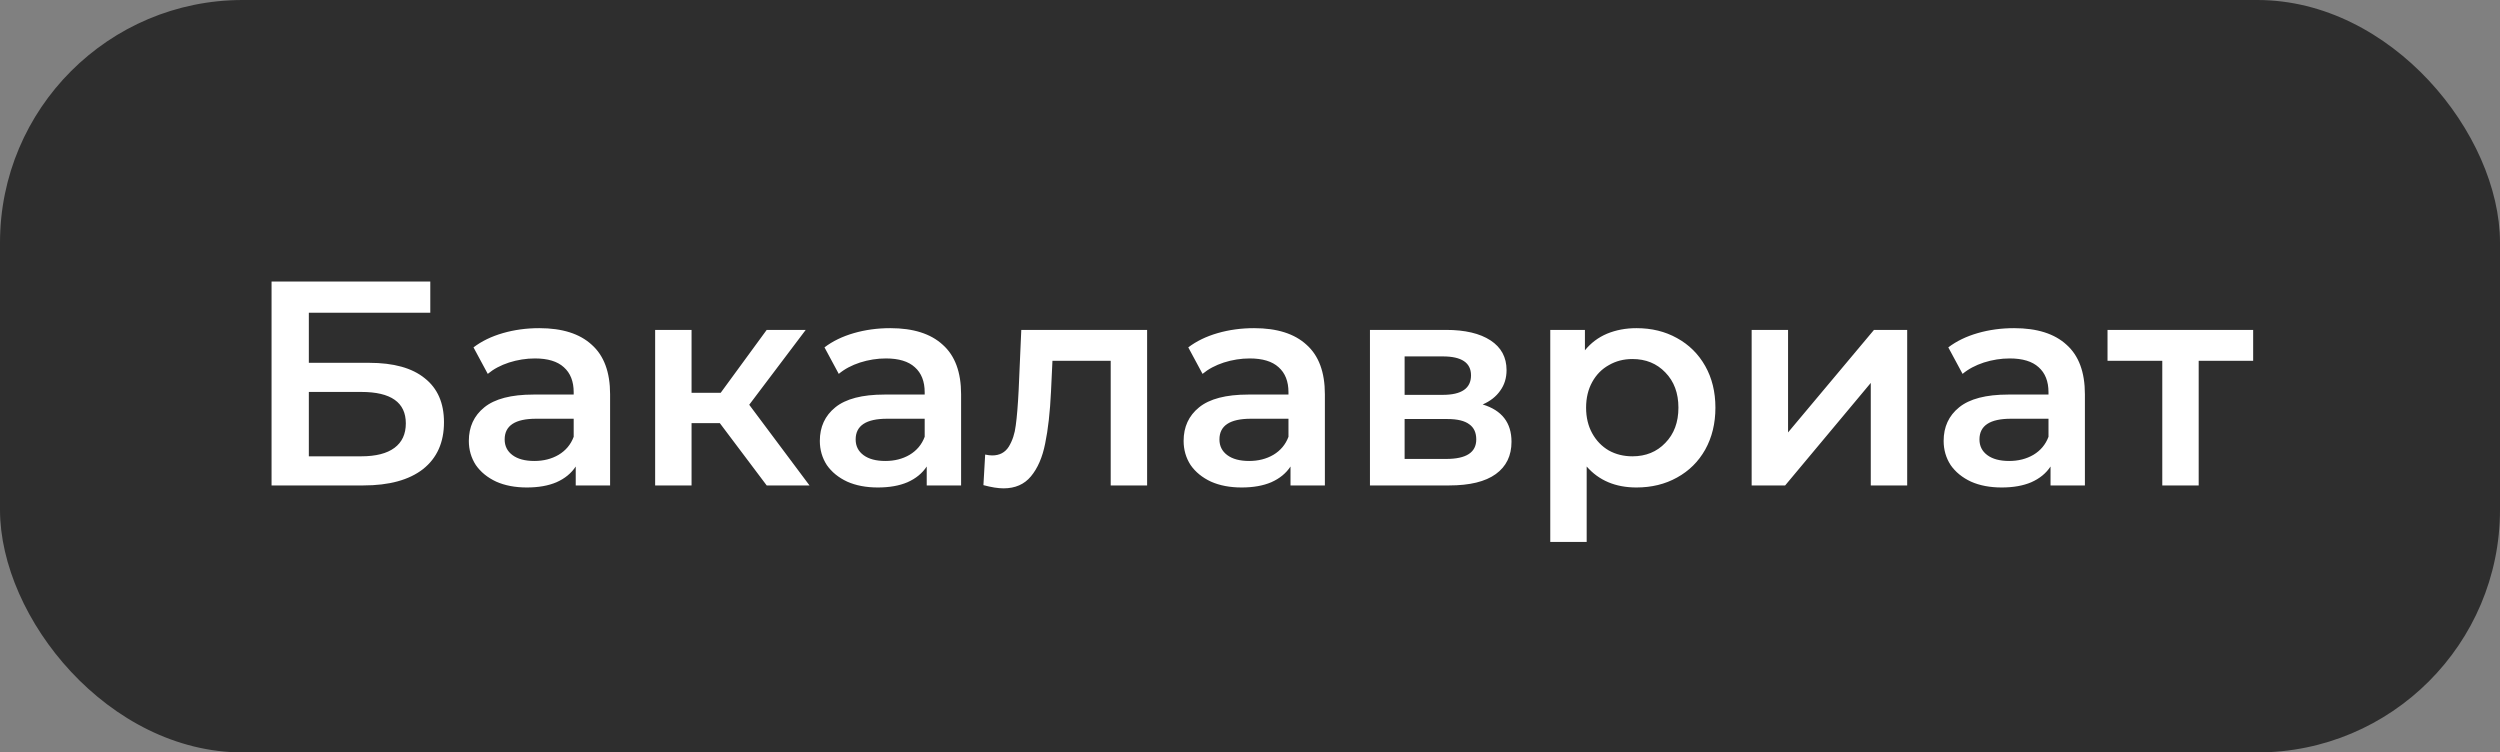 <?xml version="1.0" encoding="UTF-8"?> <svg xmlns="http://www.w3.org/2000/svg" width="103" height="31" viewBox="0 0 103 31" fill="none"><rect x="0" y="0" width="103" height="31" fill="#808080" stroke="none"/><rect width="103" height="31" rx="10" fill="#2E2E2E"></rect><path d="M11.188 11.6H17.728V12.884H12.724V14.948H15.208C16.216 14.948 16.98 15.16 17.5 15.584C18.028 16 18.292 16.604 18.292 17.396C18.292 18.228 18.004 18.872 17.428 19.328C16.852 19.776 16.032 20 14.968 20H11.188V11.6ZM14.884 18.8C15.484 18.8 15.94 18.684 16.252 18.452C16.564 18.22 16.72 17.884 16.72 17.444C16.72 16.58 16.108 16.148 14.884 16.148H12.724V18.8H14.884ZM22.22 13.52C23.164 13.52 23.884 13.748 24.38 14.204C24.884 14.652 25.136 15.332 25.136 16.244V20H23.72V19.22C23.536 19.5 23.272 19.716 22.928 19.868C22.592 20.012 22.184 20.084 21.704 20.084C21.224 20.084 20.804 20.004 20.444 19.844C20.084 19.676 19.804 19.448 19.604 19.16C19.412 18.864 19.316 18.532 19.316 18.164C19.316 17.588 19.528 17.128 19.952 16.784C20.384 16.432 21.06 16.256 21.98 16.256H23.636V16.16C23.636 15.712 23.5 15.368 23.228 15.128C22.964 14.888 22.568 14.768 22.04 14.768C21.68 14.768 21.324 14.824 20.972 14.936C20.628 15.048 20.336 15.204 20.096 15.404L19.508 14.312C19.844 14.056 20.248 13.86 20.72 13.724C21.192 13.588 21.692 13.52 22.22 13.52ZM22.016 18.992C22.392 18.992 22.724 18.908 23.012 18.74C23.308 18.564 23.516 18.316 23.636 17.996V17.252H22.088C21.224 17.252 20.792 17.536 20.792 18.104C20.792 18.376 20.9 18.592 21.116 18.752C21.332 18.912 21.632 18.992 22.016 18.992ZM29.656 17.432H28.492V20H26.992V13.592H28.492V16.184H29.692L31.588 13.592H33.196L30.868 16.676L33.352 20H31.588L29.656 17.432ZM36.681 13.52C37.625 13.52 38.345 13.748 38.841 14.204C39.345 14.652 39.597 15.332 39.597 16.244V20H38.181V19.22C37.997 19.5 37.733 19.716 37.389 19.868C37.053 20.012 36.645 20.084 36.165 20.084C35.685 20.084 35.265 20.004 34.905 19.844C34.545 19.676 34.265 19.448 34.065 19.16C33.873 18.864 33.777 18.532 33.777 18.164C33.777 17.588 33.989 17.128 34.413 16.784C34.845 16.432 35.521 16.256 36.441 16.256H38.097V16.16C38.097 15.712 37.961 15.368 37.689 15.128C37.425 14.888 37.029 14.768 36.501 14.768C36.141 14.768 35.785 14.824 35.433 14.936C35.089 15.048 34.797 15.204 34.557 15.404L33.969 14.312C34.305 14.056 34.709 13.86 35.181 13.724C35.653 13.588 36.153 13.52 36.681 13.52ZM36.477 18.992C36.853 18.992 37.185 18.908 37.473 18.74C37.769 18.564 37.977 18.316 38.097 17.996V17.252H36.549C35.685 17.252 35.253 17.536 35.253 18.104C35.253 18.376 35.361 18.592 35.577 18.752C35.793 18.912 36.093 18.992 36.477 18.992ZM47.261 13.592V20H45.761V14.864H43.361L43.301 16.136C43.261 16.984 43.181 17.696 43.061 18.272C42.949 18.84 42.753 19.292 42.473 19.628C42.201 19.956 41.825 20.12 41.345 20.12C41.121 20.12 40.845 20.076 40.517 19.988L40.589 18.728C40.701 18.752 40.797 18.764 40.877 18.764C41.181 18.764 41.409 18.644 41.561 18.404C41.713 18.156 41.809 17.864 41.849 17.528C41.897 17.184 41.937 16.696 41.969 16.064L42.077 13.592H47.261ZM51.669 13.52C52.613 13.52 53.333 13.748 53.829 14.204C54.333 14.652 54.585 15.332 54.585 16.244V20H53.169V19.22C52.985 19.5 52.721 19.716 52.377 19.868C52.041 20.012 51.633 20.084 51.153 20.084C50.673 20.084 50.253 20.004 49.893 19.844C49.533 19.676 49.253 19.448 49.053 19.16C48.861 18.864 48.765 18.532 48.765 18.164C48.765 17.588 48.977 17.128 49.401 16.784C49.833 16.432 50.509 16.256 51.429 16.256H53.085V16.16C53.085 15.712 52.949 15.368 52.677 15.128C52.413 14.888 52.017 14.768 51.489 14.768C51.129 14.768 50.773 14.824 50.421 14.936C50.077 15.048 49.785 15.204 49.545 15.404L48.957 14.312C49.293 14.056 49.697 13.86 50.169 13.724C50.641 13.588 51.141 13.52 51.669 13.52ZM51.465 18.992C51.841 18.992 52.173 18.908 52.461 18.74C52.757 18.564 52.965 18.316 53.085 17.996V17.252H51.537C50.673 17.252 50.241 17.536 50.241 18.104C50.241 18.376 50.349 18.592 50.565 18.752C50.781 18.912 51.081 18.992 51.465 18.992ZM61.086 16.664C61.878 16.904 62.274 17.416 62.274 18.2C62.274 18.776 62.058 19.22 61.626 19.532C61.194 19.844 60.554 20 59.706 20H56.442V13.592H59.574C60.358 13.592 60.97 13.736 61.41 14.024C61.85 14.312 62.07 14.72 62.07 15.248C62.07 15.576 61.982 15.86 61.806 16.1C61.638 16.34 61.398 16.528 61.086 16.664ZM57.87 16.268H59.442C60.218 16.268 60.606 16 60.606 15.464C60.606 14.944 60.218 14.684 59.442 14.684H57.87V16.268ZM59.586 18.908C60.41 18.908 60.822 18.64 60.822 18.104C60.822 17.824 60.726 17.616 60.534 17.48C60.342 17.336 60.042 17.264 59.634 17.264H57.87V18.908H59.586ZM67.423 13.52C68.047 13.52 68.603 13.656 69.091 13.928C69.587 14.2 69.975 14.584 70.255 15.08C70.535 15.576 70.675 16.148 70.675 16.796C70.675 17.444 70.535 18.02 70.255 18.524C69.975 19.02 69.587 19.404 69.091 19.676C68.603 19.948 68.047 20.084 67.423 20.084C66.559 20.084 65.875 19.796 65.371 19.22V22.328H63.871V13.592H65.299V14.432C65.547 14.128 65.851 13.9 66.211 13.748C66.579 13.596 66.983 13.52 67.423 13.52ZM67.255 18.8C67.807 18.8 68.259 18.616 68.611 18.248C68.971 17.88 69.151 17.396 69.151 16.796C69.151 16.196 68.971 15.712 68.611 15.344C68.259 14.976 67.807 14.792 67.255 14.792C66.895 14.792 66.571 14.876 66.283 15.044C65.995 15.204 65.767 15.436 65.599 15.74C65.431 16.044 65.347 16.396 65.347 16.796C65.347 17.196 65.431 17.548 65.599 17.852C65.767 18.156 65.995 18.392 66.283 18.56C66.571 18.72 66.895 18.8 67.255 18.8ZM72.168 13.592H73.668V17.816L77.208 13.592H78.576V20H77.076V15.776L73.548 20H72.168V13.592ZM82.982 13.52C83.926 13.52 84.646 13.748 85.142 14.204C85.646 14.652 85.898 15.332 85.898 16.244V20H84.482V19.22C84.298 19.5 84.034 19.716 83.69 19.868C83.354 20.012 82.946 20.084 82.466 20.084C81.986 20.084 81.566 20.004 81.206 19.844C80.846 19.676 80.566 19.448 80.366 19.16C80.174 18.864 80.078 18.532 80.078 18.164C80.078 17.588 80.29 17.128 80.714 16.784C81.146 16.432 81.822 16.256 82.742 16.256H84.398V16.16C84.398 15.712 84.262 15.368 83.99 15.128C83.726 14.888 83.33 14.768 82.802 14.768C82.442 14.768 82.086 14.824 81.734 14.936C81.39 15.048 81.098 15.204 80.858 15.404L80.27 14.312C80.606 14.056 81.01 13.86 81.482 13.724C81.954 13.588 82.454 13.52 82.982 13.52ZM82.778 18.992C83.154 18.992 83.486 18.908 83.774 18.74C84.07 18.564 84.278 18.316 84.398 17.996V17.252H82.85C81.986 17.252 81.554 17.536 81.554 18.104C81.554 18.376 81.662 18.592 81.878 18.752C82.094 18.912 82.394 18.992 82.778 18.992ZM92.83 14.864H90.586V20H89.086V14.864H86.83V13.592H92.83V14.864Z" fill="white"></path></svg> 
